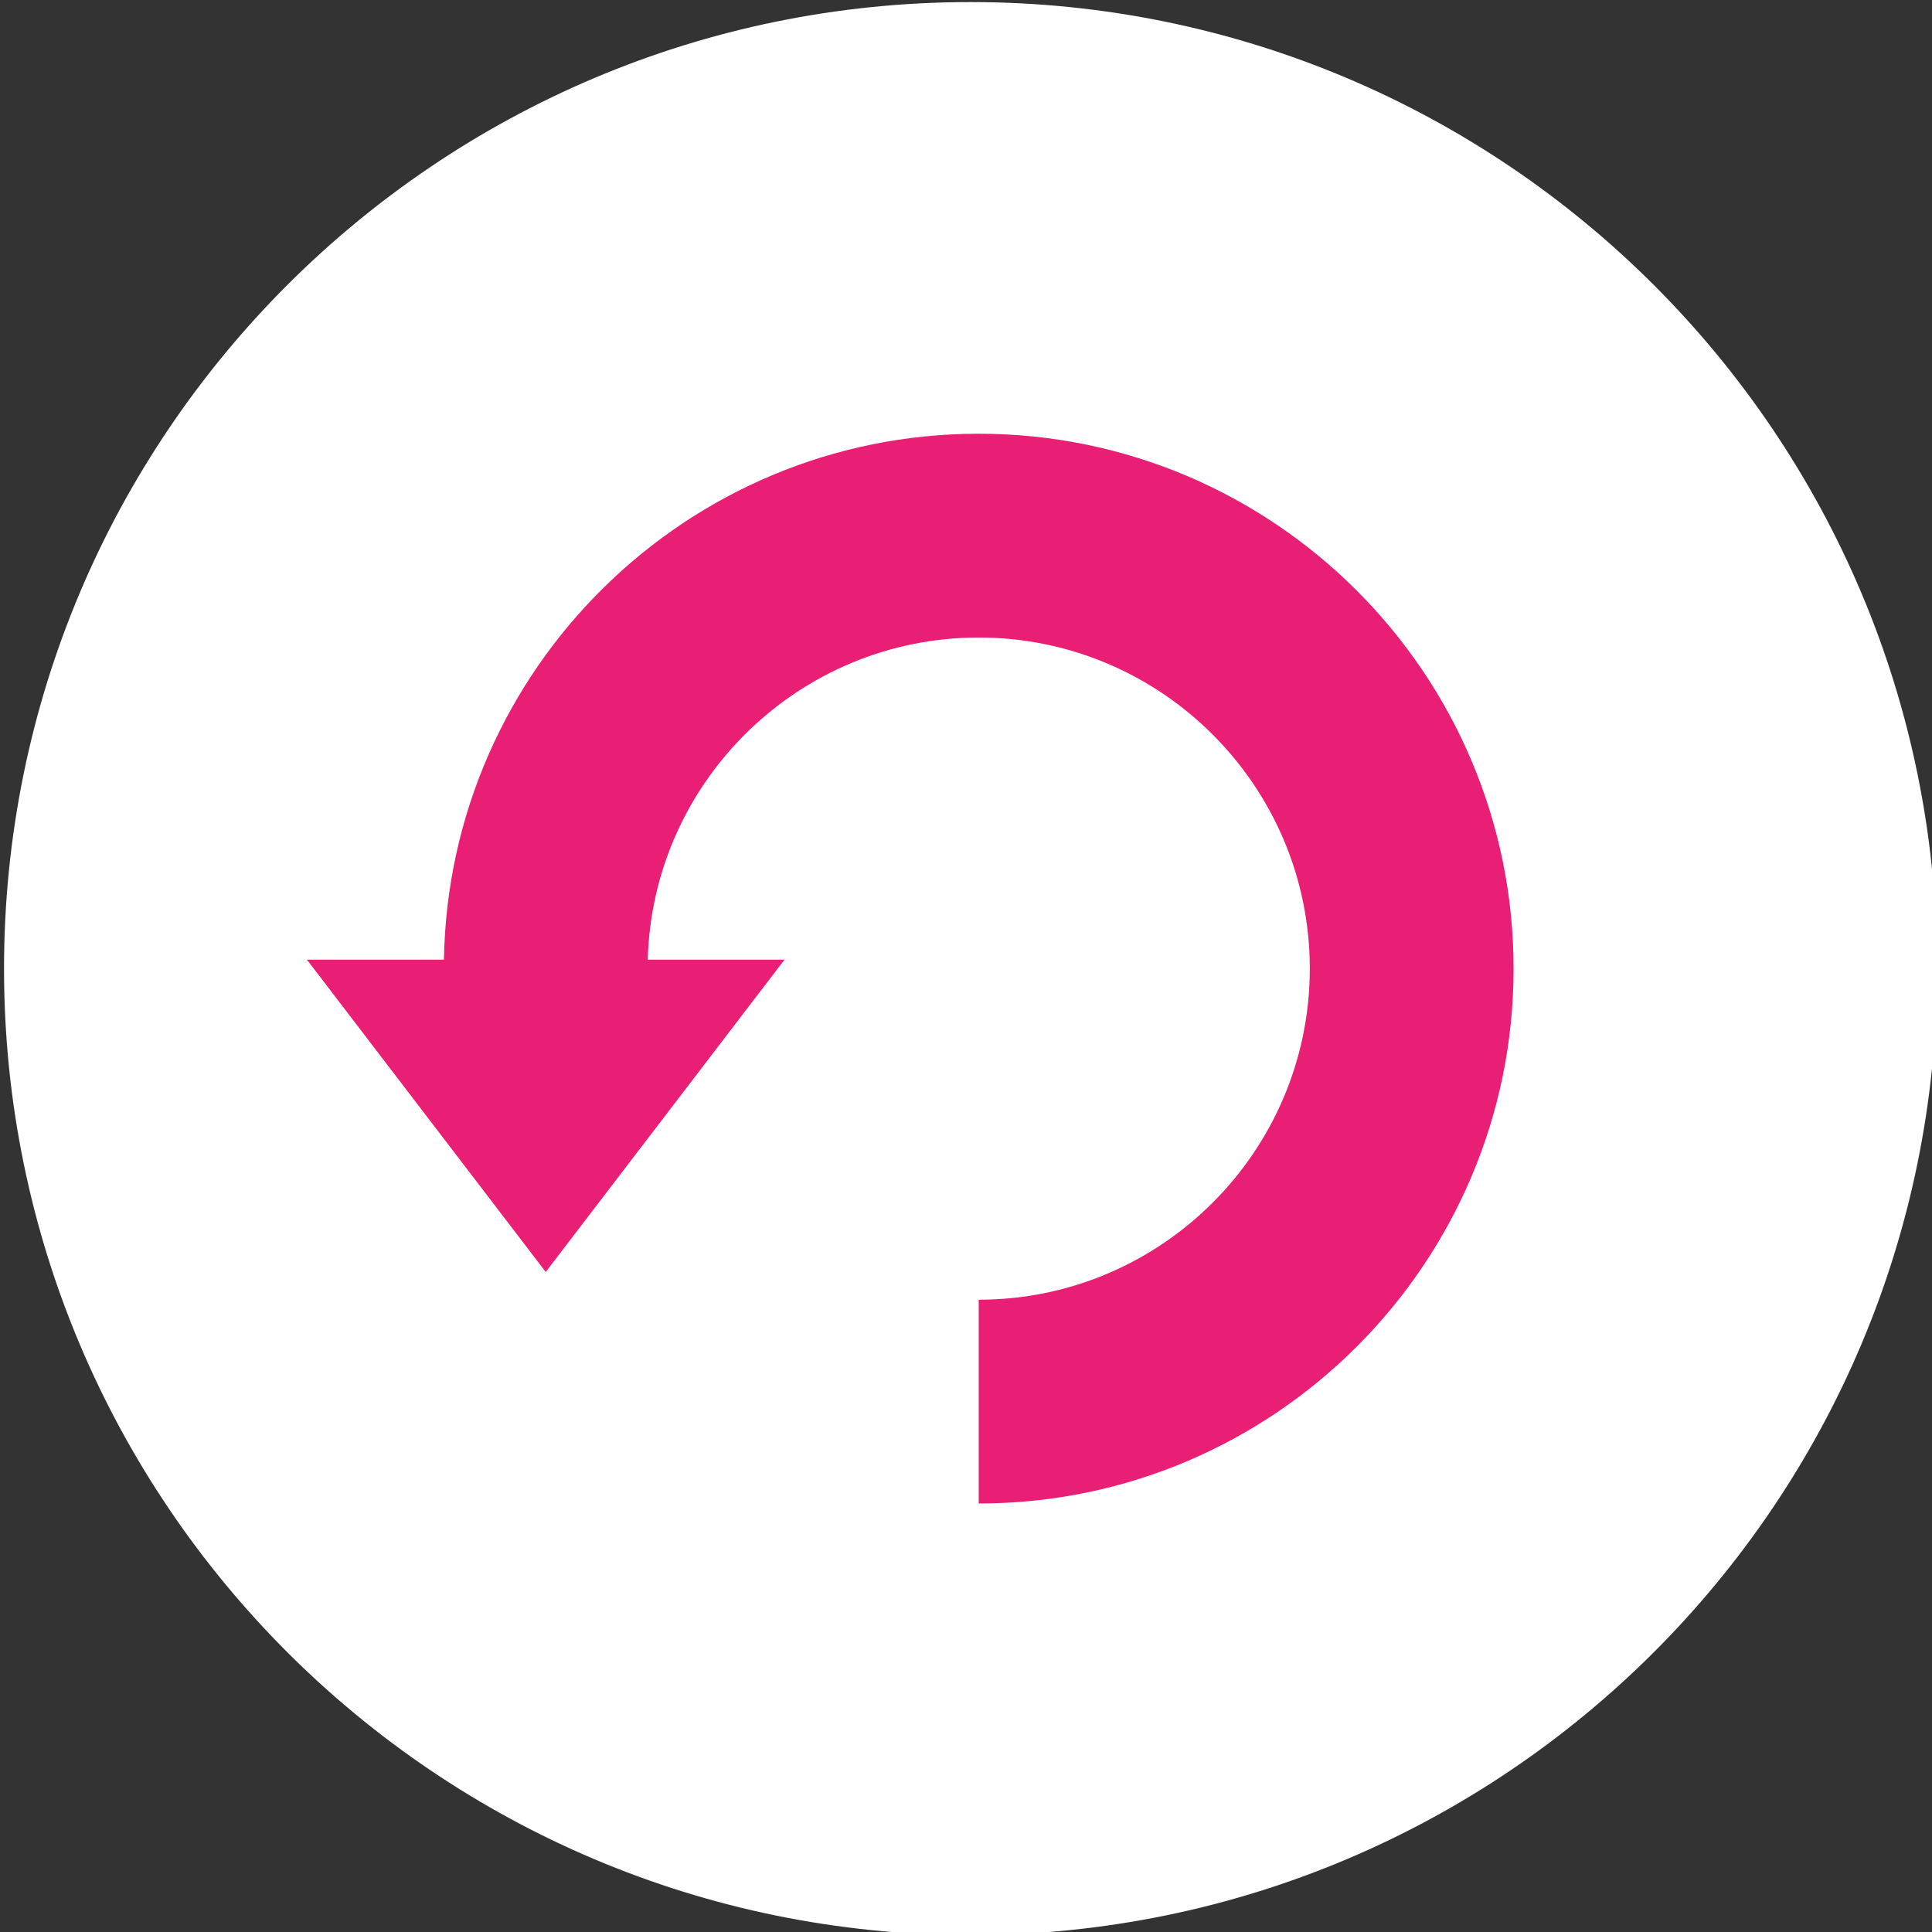 <?xml version="1.0" encoding="UTF-8" standalone="no"?>
<!DOCTYPE svg PUBLIC "-//W3C//DTD SVG 1.1//EN" "http://www.w3.org/Graphics/SVG/1.1/DTD/svg11.dtd">
<svg width="100%" height="100%" viewBox="0 0 150 150" version="1.1" xmlns="http://www.w3.org/2000/svg" xmlns:xlink="http://www.w3.org/1999/xlink" xml:space="preserve" xmlns:serif="http://www.serif.com/" style="fill-rule:evenodd;clip-rule:evenodd;stroke-linejoin:round;stroke-miterlimit:1.414;">
    <rect x="0" y="0" width="150" height="150" fill="#333333" stroke="none"/>
    <g transform="matrix(0.661,0,0,0.661,-559.207,-290.679)">
        <g transform="matrix(1,0,0,1,1073.53,553.528)">
            <path d="M0,-0.001C0,62.699 -50.828,113.527 -113.527,113.527C-176.227,113.527 -227.055,62.699 -227.055,-0.001C-227.055,-62.7 -176.227,-113.528 -113.527,-113.528C-50.828,-113.528 0,-62.7 0,-0.001" style="fill:white;fill-rule:nonzero;"/>
        </g>
        <g transform="matrix(1,0,0,1,960.959,616.353)">
            <path d="M0,-125.651C-34.291,-125.651 -62.248,-98.035 -62.812,-63.877L-78.907,-63.877L-50.857,-27.192L-22.807,-63.877L-38.874,-63.877C-38.315,-84.836 -21.092,-101.714 0,-101.714C21.443,-101.714 38.889,-84.269 38.889,-62.826C38.889,-41.382 21.443,-23.936 0,-23.936L0,0C34.642,0 62.825,-28.183 62.825,-62.826C62.825,-97.467 34.642,-125.651 0,-125.651" style="fill:rgb(232,31,117);fill-rule:nonzero;"/>
        </g>
    </g>
</svg>
